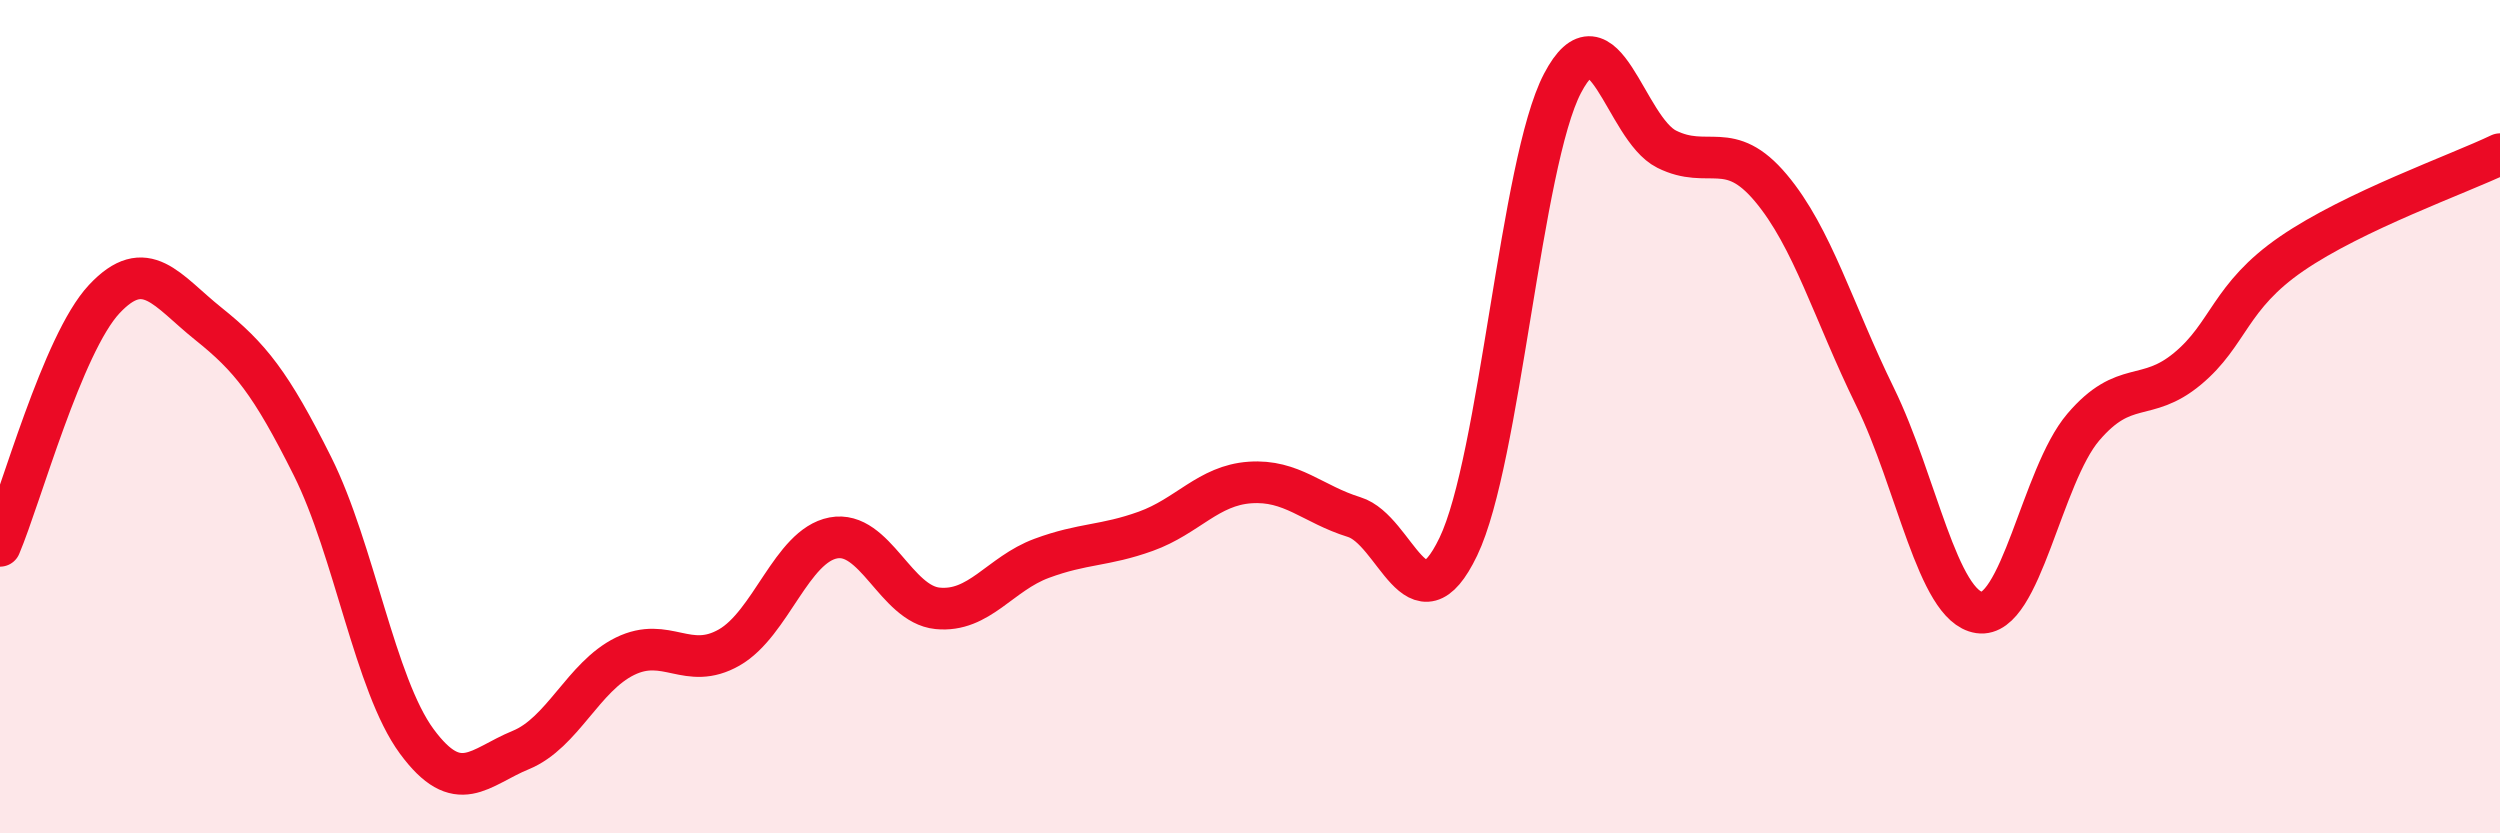 
    <svg width="60" height="20" viewBox="0 0 60 20" xmlns="http://www.w3.org/2000/svg">
      <path
        d="M 0,13.1 C 0.5,11.92 1.5,8.25 2.5,7.18 C 3.5,6.11 4,6.97 5,7.77 C 6,8.57 6.5,9.19 7.5,11.19 C 8.5,13.19 9,16.43 10,17.79 C 11,19.15 11.5,18.41 12.5,18 C 13.5,17.59 14,16.24 15,15.75 C 16,15.26 16.5,16.11 17.5,15.54 C 18.5,14.97 19,13.1 20,12.91 C 21,12.72 21.5,14.5 22.5,14.6 C 23.5,14.7 24,13.77 25,13.4 C 26,13.03 26.5,13.11 27.5,12.75 C 28.5,12.39 29,11.65 30,11.58 C 31,11.51 31.5,12.1 32.5,12.41 C 33.5,12.72 34,15.2 35,13.12 C 36,11.04 36.5,3.91 37.5,2 C 38.5,0.09 39,3.08 40,3.58 C 41,4.08 41.5,3.32 42.5,4.51 C 43.5,5.7 44,7.48 45,9.52 C 46,11.56 46.5,14.55 47.5,14.7 C 48.5,14.85 49,11.42 50,10.25 C 51,9.08 51.5,9.68 52.5,8.85 C 53.5,8.02 53.5,7.12 55,6.09 C 56.5,5.06 59,4.18 60,3.7L60 20L0 20Z"
        fill="#EB0A25"
        opacity="0.1"
        stroke-linecap="round"
        stroke-linejoin="round"
      />
      <path
        d="M 0,13.1 C 0.5,11.92 1.5,8.25 2.5,7.18 C 3.5,6.11 4,6.97 5,7.77 C 6,8.57 6.5,9.19 7.5,11.19 C 8.5,13.19 9,16.43 10,17.79 C 11,19.15 11.5,18.41 12.5,18 C 13.5,17.59 14,16.24 15,15.75 C 16,15.26 16.5,16.11 17.5,15.54 C 18.5,14.97 19,13.1 20,12.91 C 21,12.72 21.5,14.5 22.5,14.6 C 23.5,14.7 24,13.77 25,13.4 C 26,13.03 26.5,13.11 27.5,12.75 C 28.5,12.39 29,11.65 30,11.58 C 31,11.51 31.5,12.1 32.5,12.41 C 33.5,12.72 34,15.2 35,13.12 C 36,11.04 36.5,3.91 37.5,2 C 38.5,0.09 39,3.08 40,3.58 C 41,4.08 41.5,3.32 42.5,4.51 C 43.5,5.7 44,7.48 45,9.52 C 46,11.56 46.5,14.55 47.5,14.7 C 48.5,14.85 49,11.42 50,10.25 C 51,9.08 51.5,9.68 52.5,8.85 C 53.5,8.02 53.5,7.12 55,6.09 C 56.5,5.06 59,4.18 60,3.7"
        stroke="#EB0A25"
        stroke-width="1"
        fill="none"
        stroke-linecap="round"
        stroke-linejoin="round"
      />
    </svg>
  